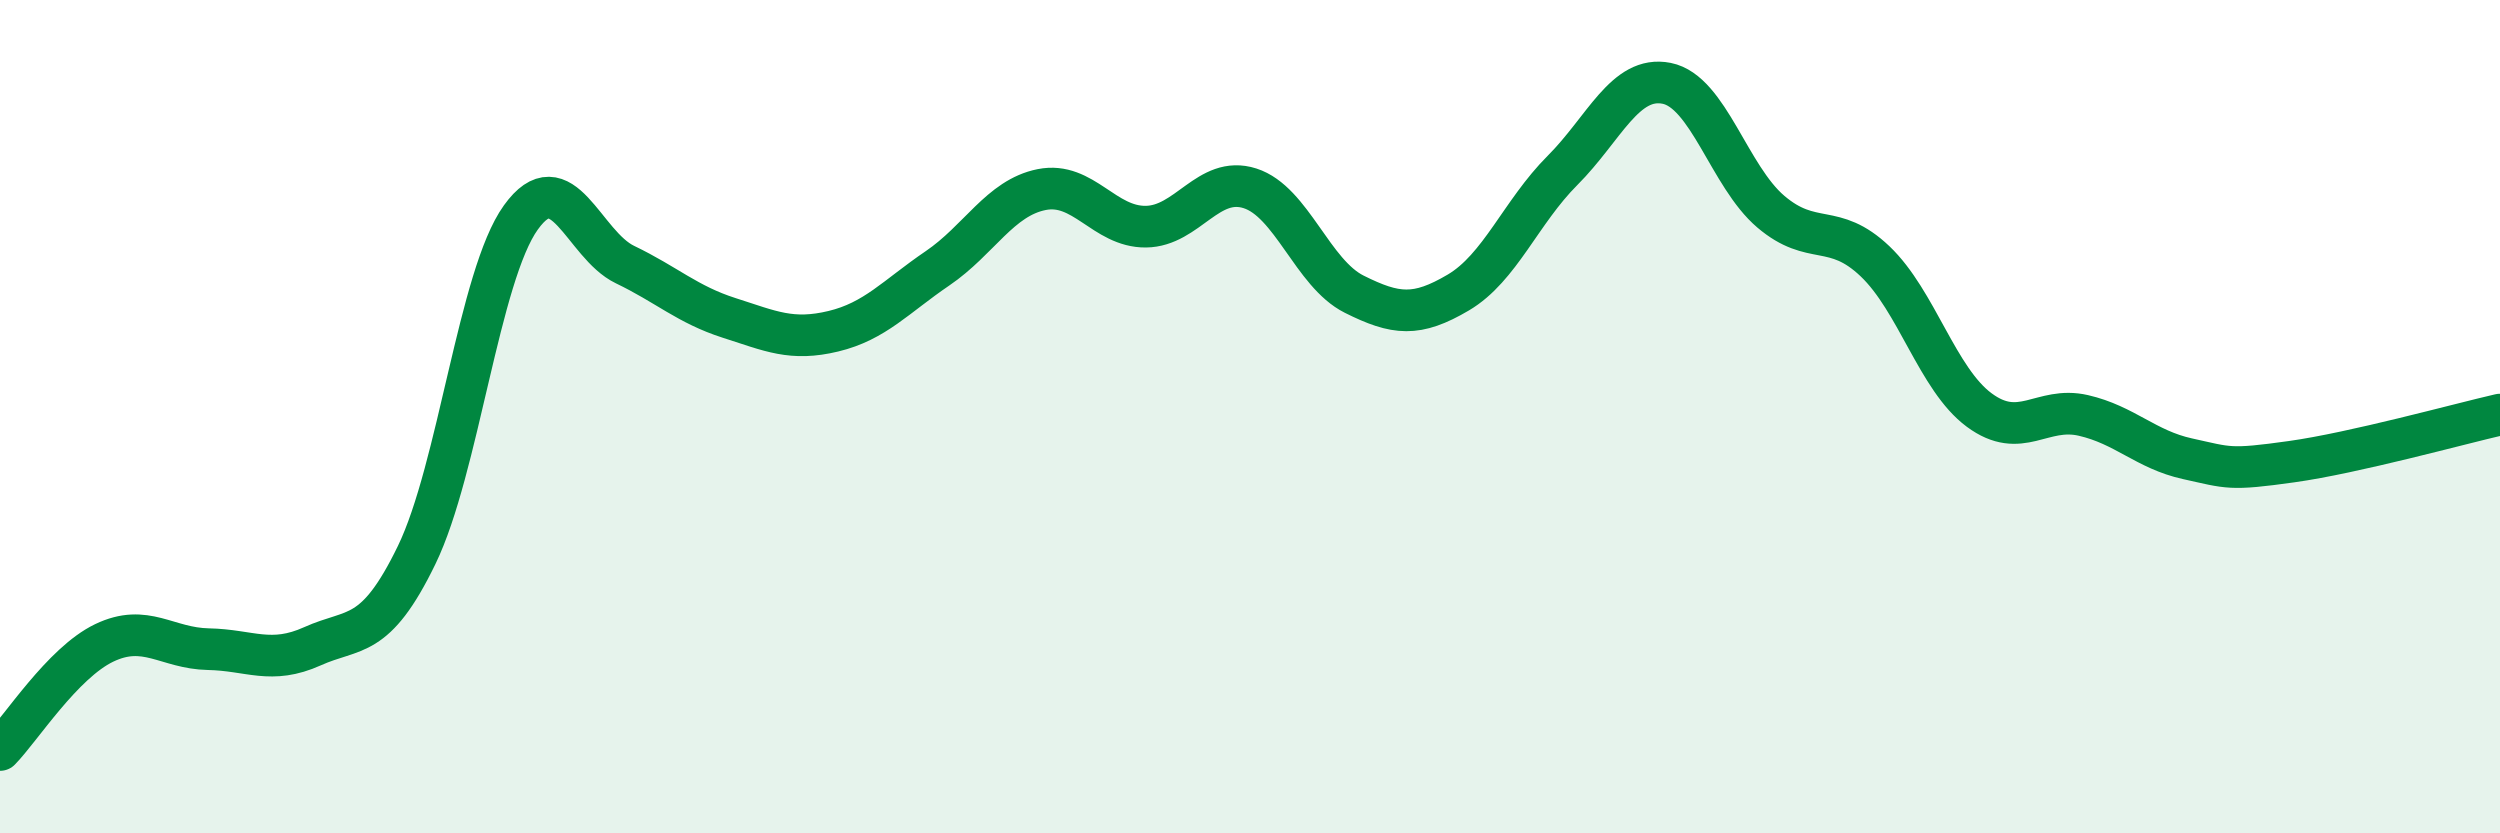 
    <svg width="60" height="20" viewBox="0 0 60 20" xmlns="http://www.w3.org/2000/svg">
      <path
        d="M 0,18 C 0.5,17.49 1.5,15.91 2.5,15.43 C 3.5,14.95 4,15.56 5,15.58 C 6,15.6 6.5,15.96 7.5,15.51 C 8.5,15.06 9,15.38 10,13.32 C 11,11.26 11.5,6.61 12.5,5.22 C 13.5,3.83 14,5.87 15,6.35 C 16,6.83 16.5,7.31 17.5,7.63 C 18.5,7.95 19,8.19 20,7.95 C 21,7.71 21.5,7.12 22.5,6.44 C 23.5,5.76 24,4.75 25,4.55 C 26,4.35 26.5,5.45 27.5,5.44 C 28.5,5.43 29,4.2 30,4.52 C 31,4.84 31.5,6.56 32.5,7.06 C 33.5,7.56 34,7.61 35,7.02 C 36,6.43 36.5,5.09 37.5,4.09 C 38.5,3.09 39,1.8 40,2 C 41,2.2 41.5,4.23 42.5,5.08 C 43.5,5.93 44,5.32 45,6.27 C 46,7.22 46.5,9.1 47.5,9.84 C 48.5,10.58 49,9.74 50,9.97 C 51,10.2 51.5,10.79 52.5,11.01 C 53.5,11.23 53.5,11.29 55,11.08 C 56.5,10.87 59,10.18 60,9.95L60 20L0 20Z"
        fill="#008740"
        opacity="0.1"
        stroke-linecap="round"
        stroke-linejoin="round"
      />
      <path
        d="M 0,18 C 0.5,17.49 1.5,15.91 2.5,15.43 C 3.5,14.95 4,15.56 5,15.58 C 6,15.6 6.5,15.96 7.5,15.51 C 8.5,15.06 9,15.38 10,13.32 C 11,11.26 11.5,6.61 12.5,5.22 C 13.5,3.83 14,5.87 15,6.35 C 16,6.83 16.5,7.31 17.5,7.63 C 18.5,7.95 19,8.19 20,7.95 C 21,7.71 21.5,7.12 22.5,6.44 C 23.5,5.76 24,4.75 25,4.55 C 26,4.35 26.5,5.45 27.5,5.44 C 28.5,5.43 29,4.2 30,4.52 C 31,4.84 31.5,6.56 32.5,7.06 C 33.5,7.56 34,7.61 35,7.02 C 36,6.43 36.5,5.09 37.5,4.09 C 38.5,3.09 39,1.8 40,2 C 41,2.2 41.5,4.23 42.5,5.08 C 43.5,5.93 44,5.32 45,6.27 C 46,7.22 46.5,9.1 47.5,9.84 C 48.5,10.58 49,9.74 50,9.97 C 51,10.2 51.5,10.79 52.5,11.01 C 53.5,11.23 53.5,11.29 55,11.08 C 56.5,10.87 59,10.18 60,9.95"
        stroke="#008740"
        stroke-width="1"
        fill="none"
        stroke-linecap="round"
        stroke-linejoin="round"
      />
    </svg>
  